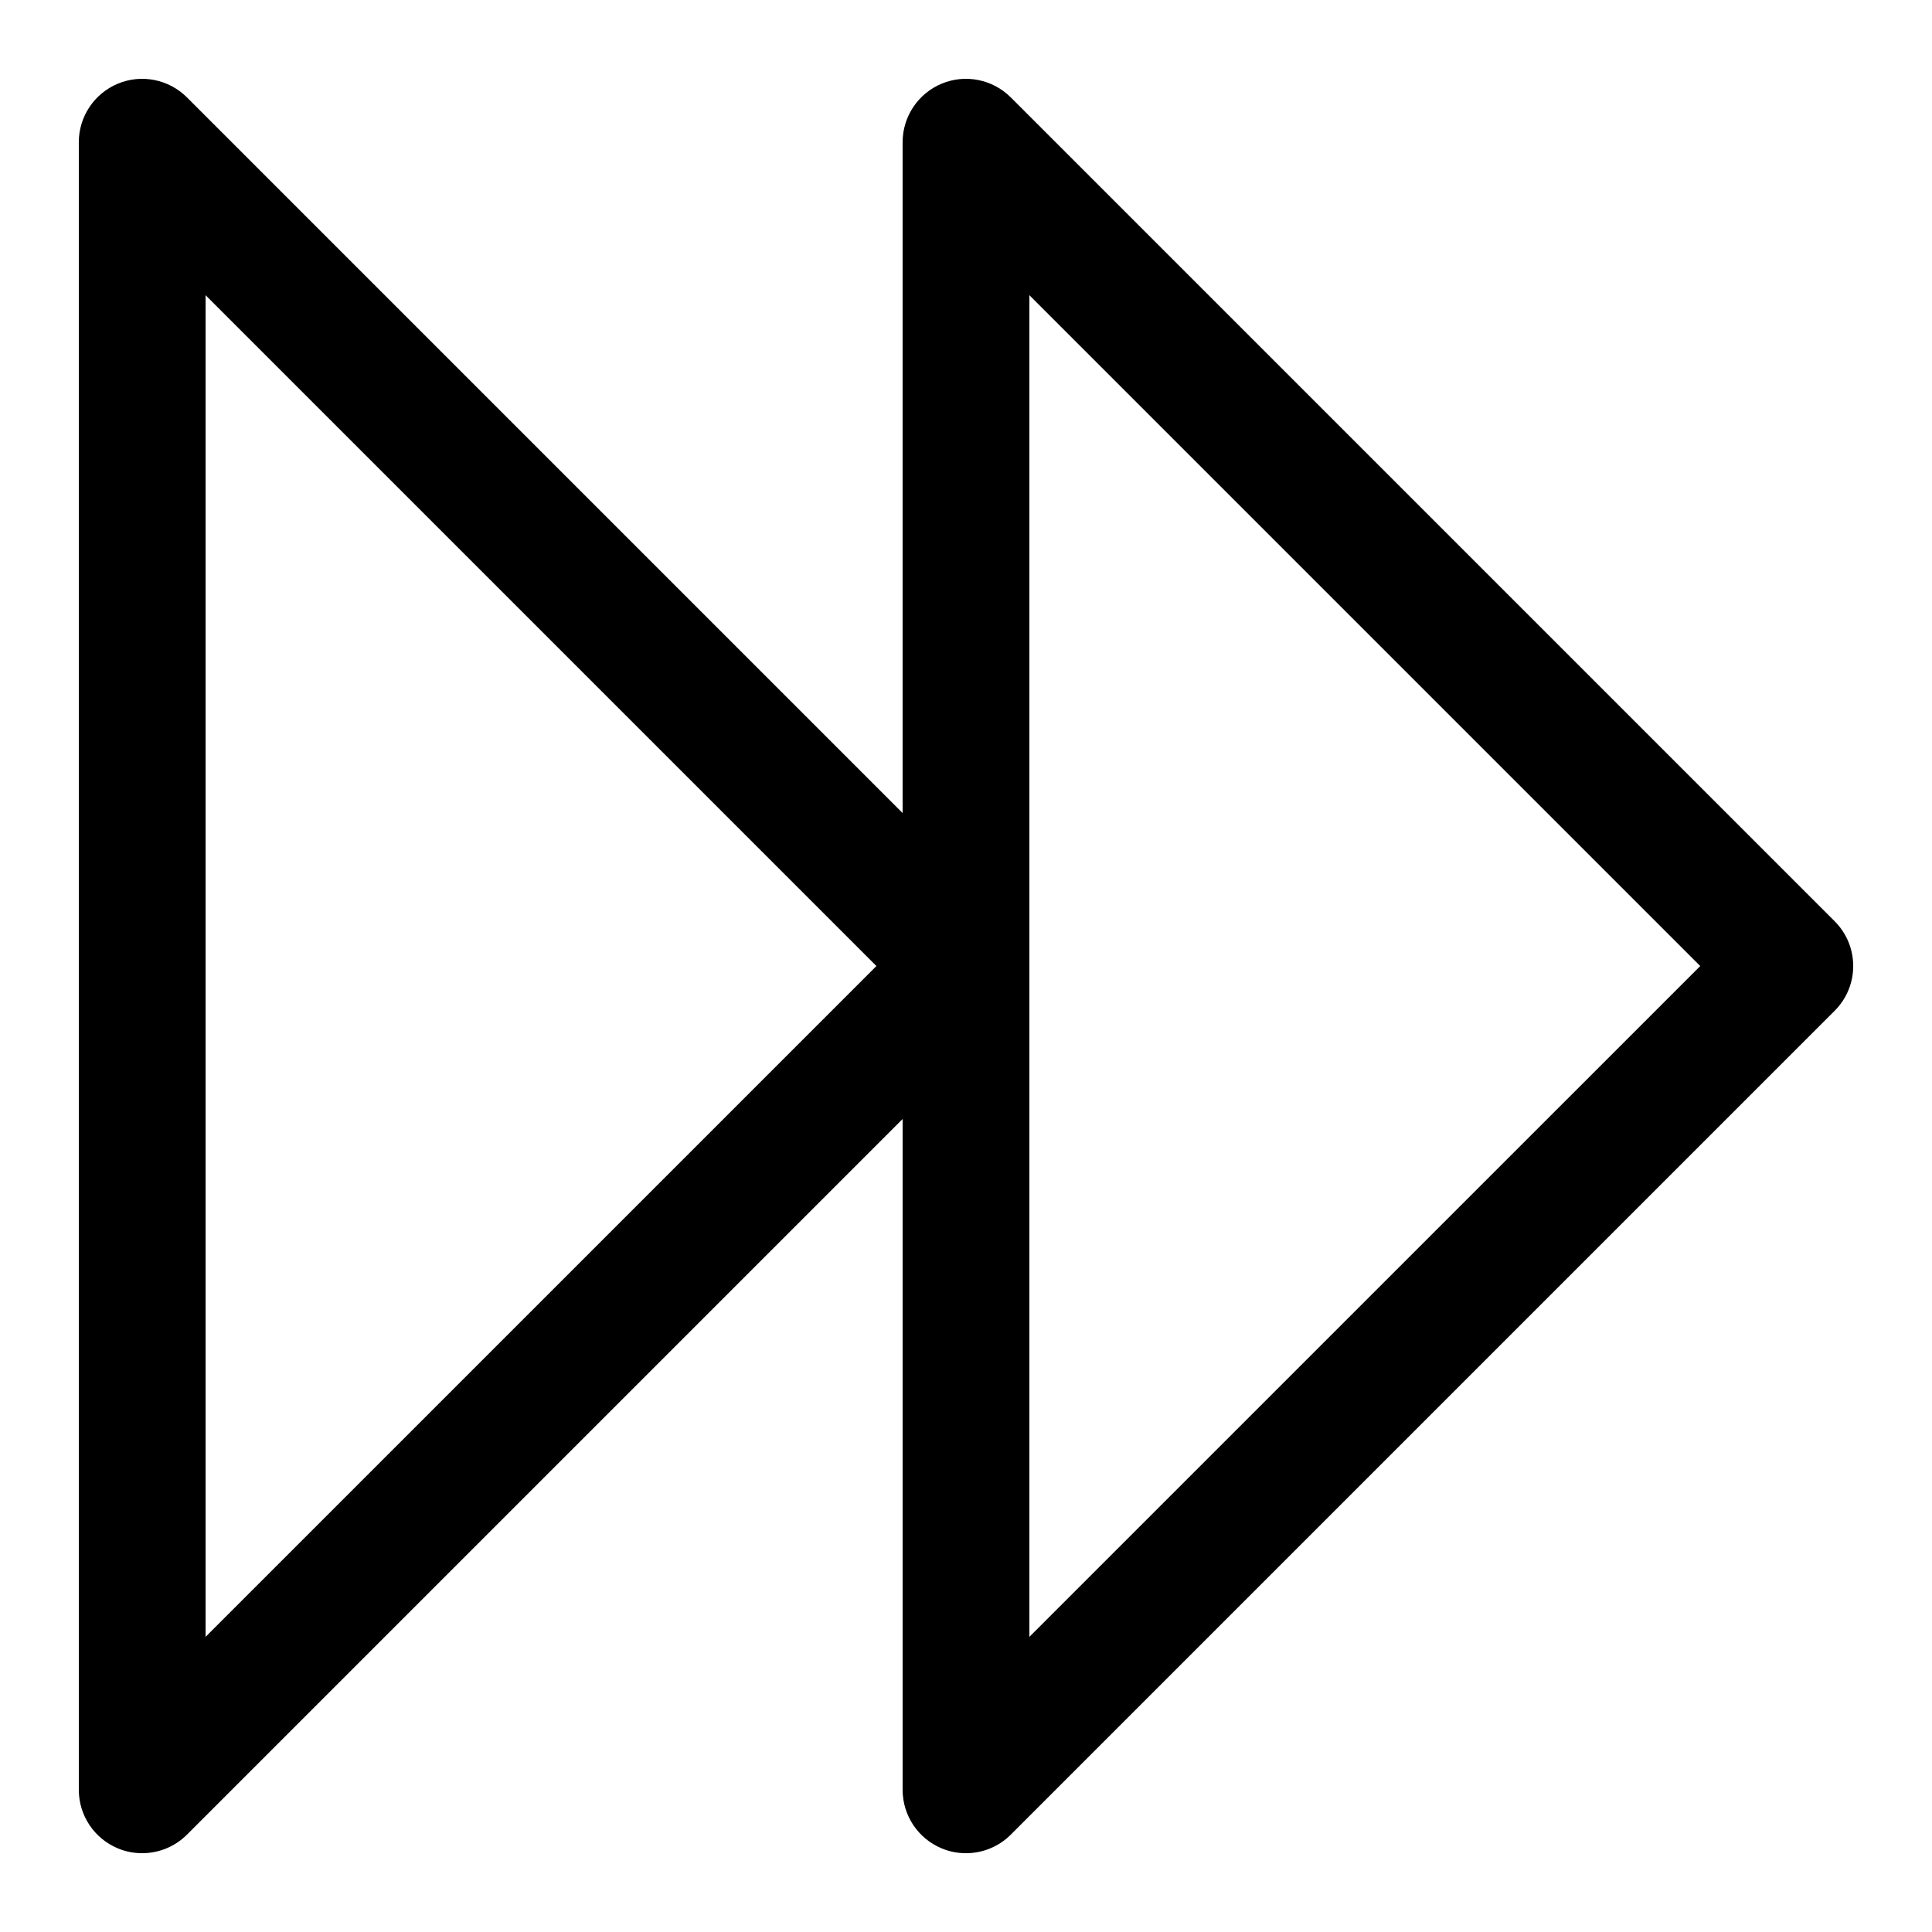 <?xml version="1.0" encoding="UTF-8"?>
<!-- Uploaded to: SVG Repo, www.svgrepo.com, Generator: SVG Repo Mixer Tools -->
<svg fill="#000000" width="800px" height="800px" version="1.1" viewBox="144 144 512 512" xmlns="http://www.w3.org/2000/svg">
 <path d="m411.87 169.81c-4.82-4.805-12.043-6.246-18.305-3.644-6.266 2.602-10.363 8.73-10.363 15.516v177.78l-189.65-189.65c-4.82-4.805-12.043-6.246-18.305-3.644-6.266 2.602-10.363 8.73-10.363 15.516v436.64c0 6.785 4.098 12.93 10.363 15.516 2.082 0.875 4.266 1.277 6.43 1.277 4.367 0 8.664-1.715 11.875-4.922l189.65-189.65v177.78c0 6.785 4.098 12.93 10.363 15.516 2.082 0.875 4.266 1.277 6.434 1.277 4.367 0 8.664-1.715 11.875-4.922l218.32-218.32c6.566-6.566 6.566-17.18 0-23.746zm-213.39 407.97v-355.55l177.78 177.78zm218.32 0v-355.55l177.78 177.78z"/>
</svg>